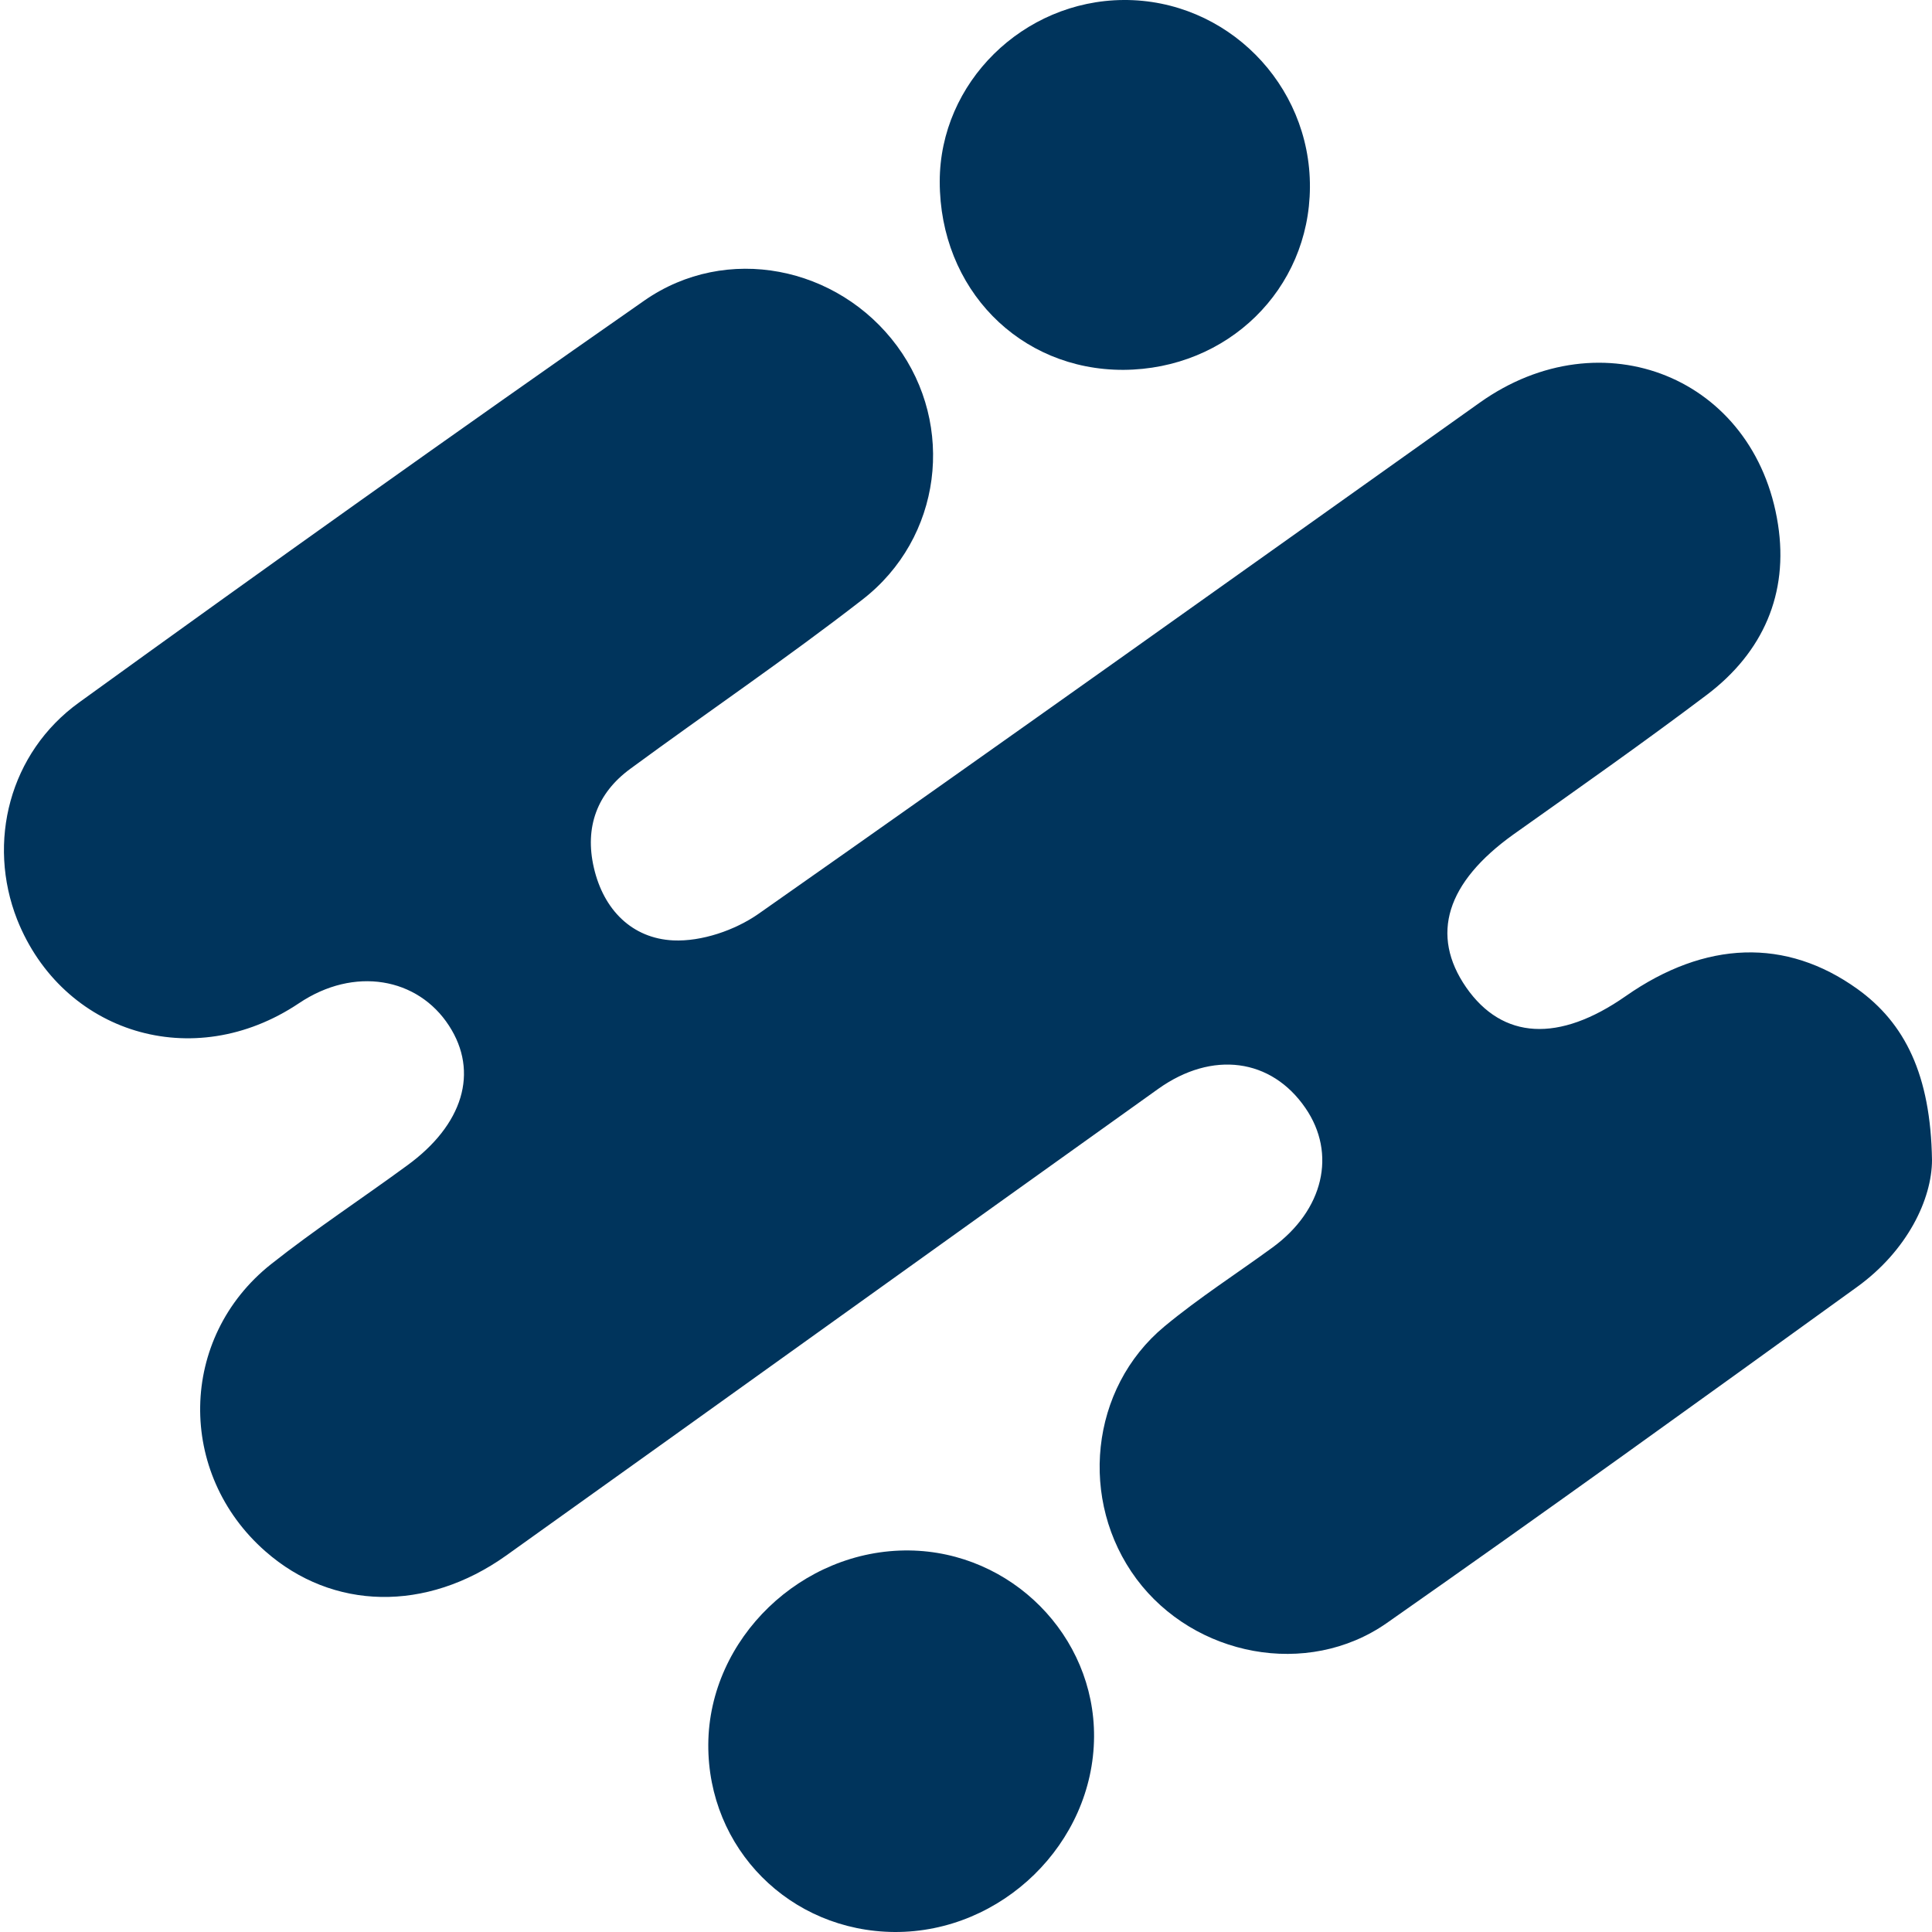 <svg width="64" height="64" viewBox="0 0 64 64" fill="none" xmlns="http://www.w3.org/2000/svg">
<path d="M64 38.421C64 39.721 63.184 41.428 61.519 42.631C56.344 46.368 51.168 50.105 45.938 53.766C43.307 55.602 39.56 54.872 37.648 52.306C35.726 49.718 36.102 45.992 38.572 43.941C39.71 42.996 40.967 42.191 42.158 41.321C43.844 40.086 44.285 38.217 43.243 36.703C42.115 35.06 40.161 34.792 38.368 36.07C31.163 41.213 23.968 46.389 16.762 51.533C14.121 53.412 11.018 53.347 8.795 51.393C5.853 48.816 5.906 44.317 8.977 41.879C10.427 40.73 11.984 39.71 13.477 38.615C15.345 37.262 15.871 35.511 14.873 33.976C13.842 32.386 11.737 32 9.901 33.235C6.389 35.587 2.062 34.212 0.569 30.464C-0.44 27.898 0.312 24.934 2.62 23.27C8.827 18.781 15.066 14.336 21.348 9.954C24.064 8.064 27.759 8.816 29.713 11.458C31.656 14.089 31.205 17.826 28.564 19.866C26.062 21.809 23.431 23.592 20.875 25.471C19.78 26.276 19.361 27.404 19.673 28.746C19.995 30.142 20.94 31.087 22.303 31.152C23.238 31.195 24.344 30.819 25.128 30.271C33.117 24.666 41.063 18.996 49.02 13.337C53.068 10.459 58.148 12.499 58.899 17.375C59.254 19.662 58.405 21.605 56.548 23.012C54.443 24.601 52.285 26.115 50.137 27.64C47.914 29.23 47.367 30.969 48.569 32.709C49.772 34.438 51.64 34.545 53.852 32.999C56.494 31.152 59.168 31.066 61.53 32.762C63.098 33.89 63.957 35.597 64 38.432V38.421Z" fill="#00345C"/>
<path d="M29.638 64C26.169 63.978 23.442 61.24 23.463 57.782C23.485 54.282 26.556 51.318 30.121 51.361C33.503 51.404 36.263 54.185 36.242 57.535C36.22 61.058 33.192 64.021 29.627 64H29.638Z" fill="#00345C"/>
<path d="M37.219 12.252C33.772 12.263 31.13 9.568 31.13 6.014C31.13 2.738 33.89 0.022 37.219 0C40.623 -0.021 43.415 2.781 43.393 6.207C43.372 9.589 40.666 12.231 37.219 12.252Z" fill="#00345C"/>
</svg>
